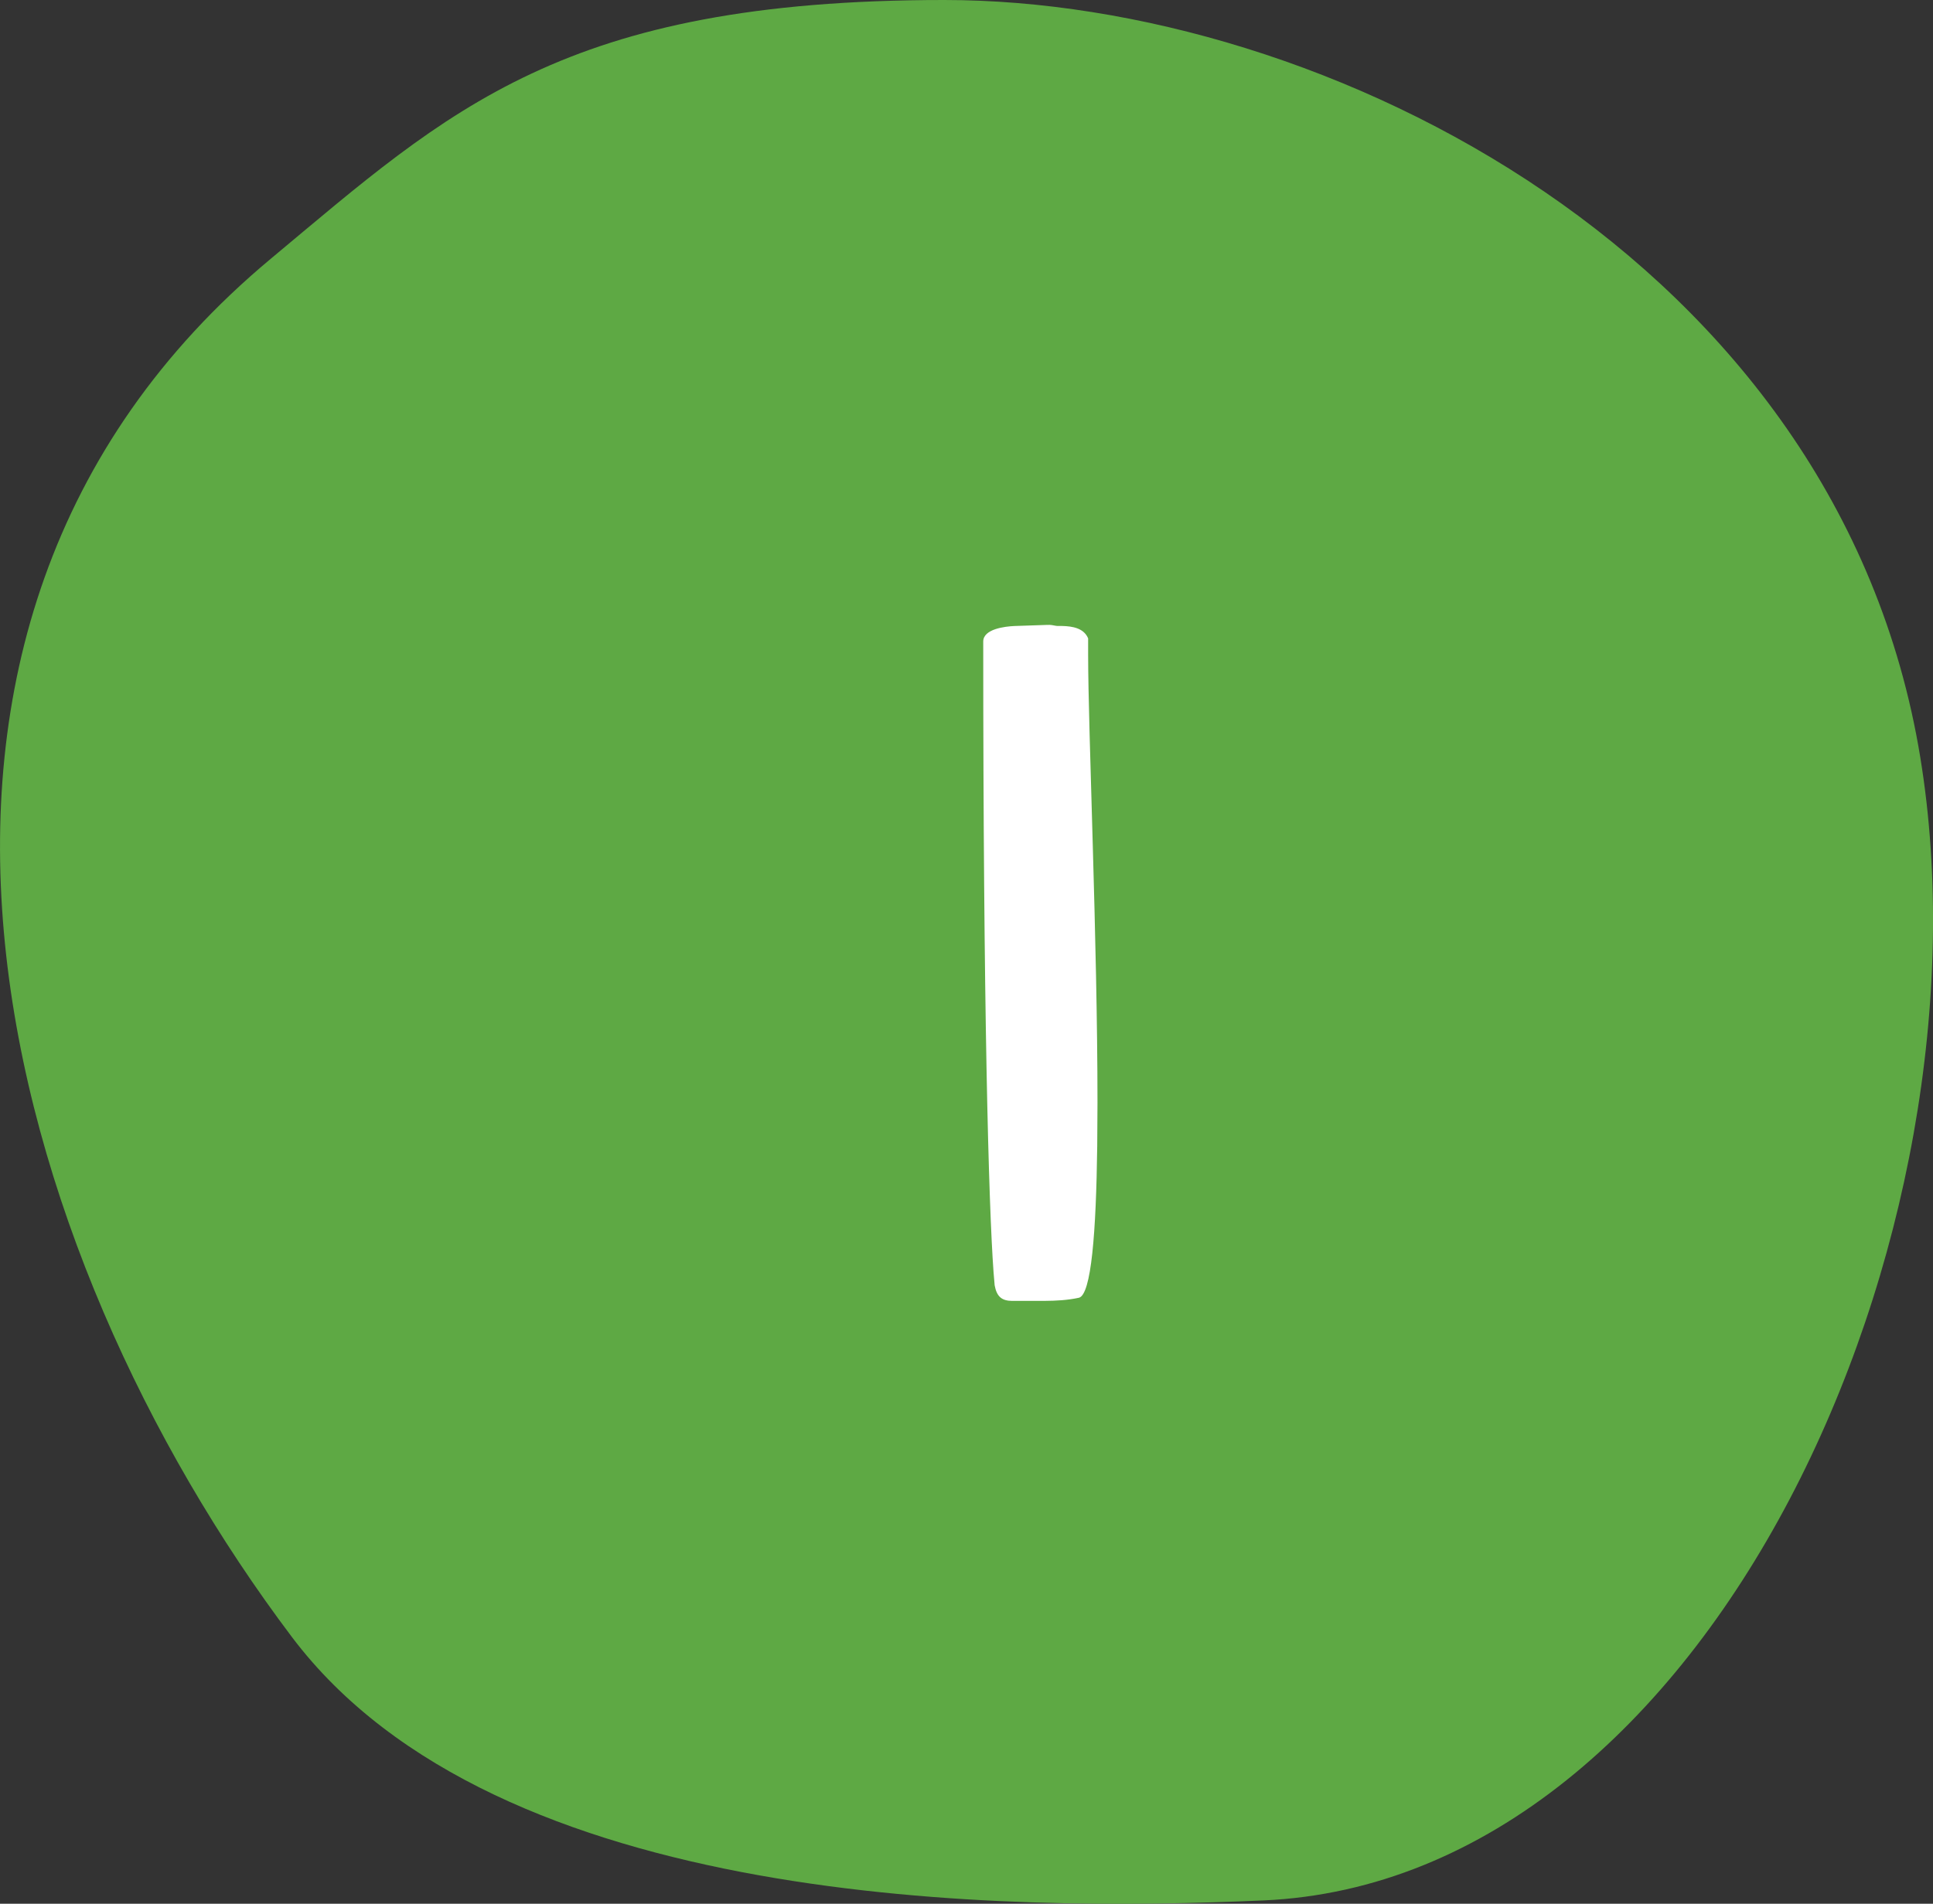 <svg height="66" viewBox="0 0 67 66" width="67" xmlns="http://www.w3.org/2000/svg"><rect x="0" y="0" width="67" height="66" fill="#333333" stroke="none"/><g fill="none" fill-rule="evenodd"><path d="m32.727 0c-13.2 0-17.148 3.806-23.343 8.972-15.505 12.927-9.305 34.467.735 47.782 7.123 9.446 24.758 9.523 33.668 9.131 15.564-.686 25.476-23.153 22.77-39.644-2.834-17.269-20.629-26.241-33.829-26.241z" fill="#5ea944"/><path d="m34.476 44.56-.039-.464c-.171-2.353-.357-9.187-.357-21.856 0-.437.757-.522 1.076-.537l1.122-.038c.037-.001.073-.001.106-.001.072 0 .216.036.252.036l.193.002c.338.01.738.07.887.43v.576c0 2.592.324 9.936.324 15.516l-.009 1.507c-.038 2.993-.205 5.168-.639 5.261-.403.086-.783.104-1.177.107l-1.127.001c-.36 0-.54-.144-.612-.54z" fill="#fff" fill-rule="nonzero"/></g></svg>